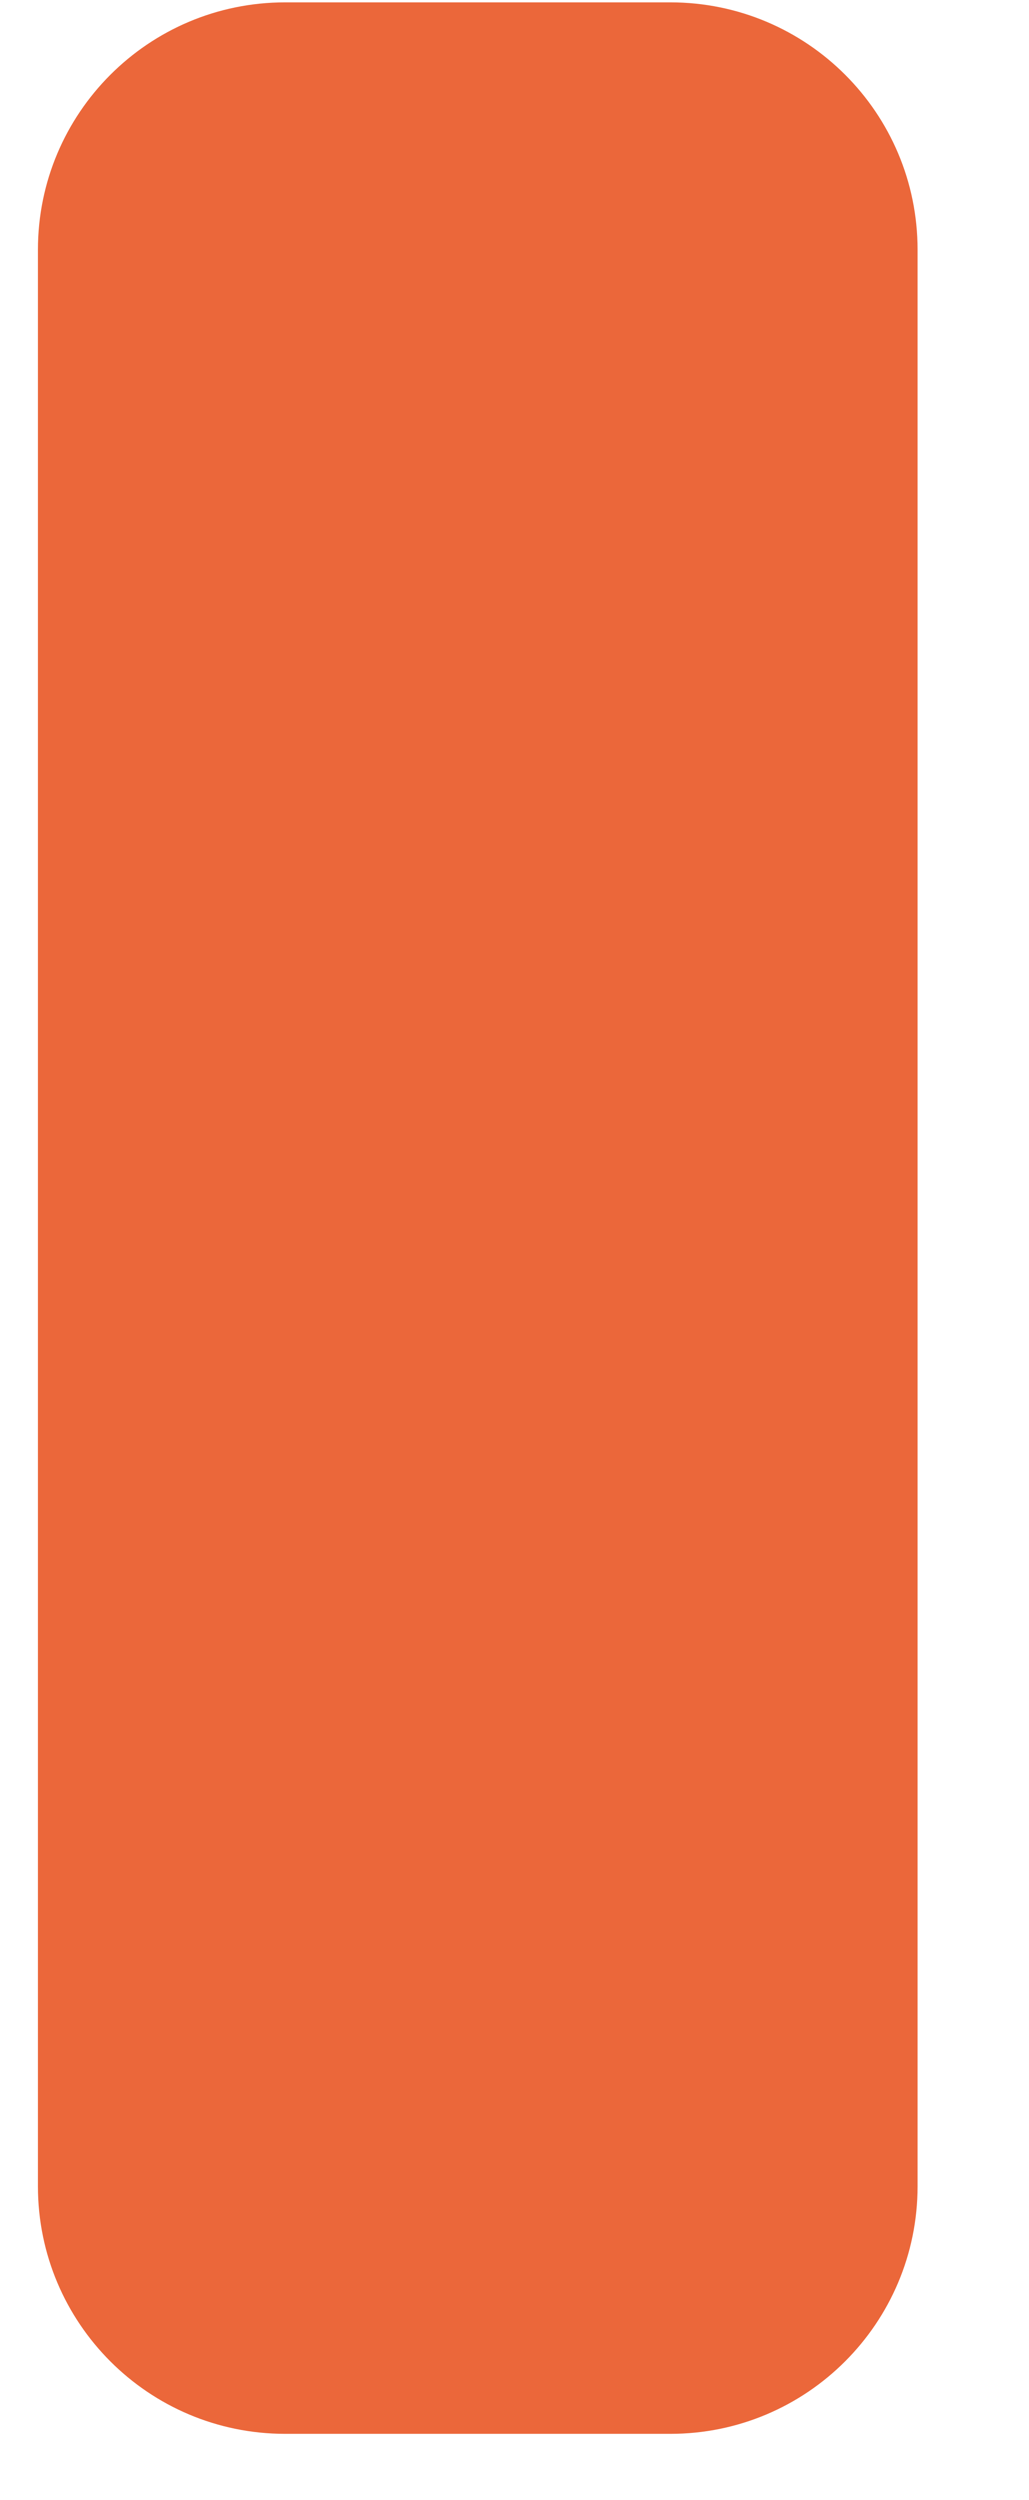 <?xml version="1.0" encoding="UTF-8"?> <svg xmlns="http://www.w3.org/2000/svg" width="7" height="17" fill="none"><path d="M4.559.016H1.94C1.011.016.258.769.258 1.698v13.168c0 .93.753 1.683 1.682 1.683H4.56c.929 0 1.682-.754 1.682-1.683V1.698c0-.93-.753-1.682-1.682-1.682z" fill="#EB673A"></path></svg> 